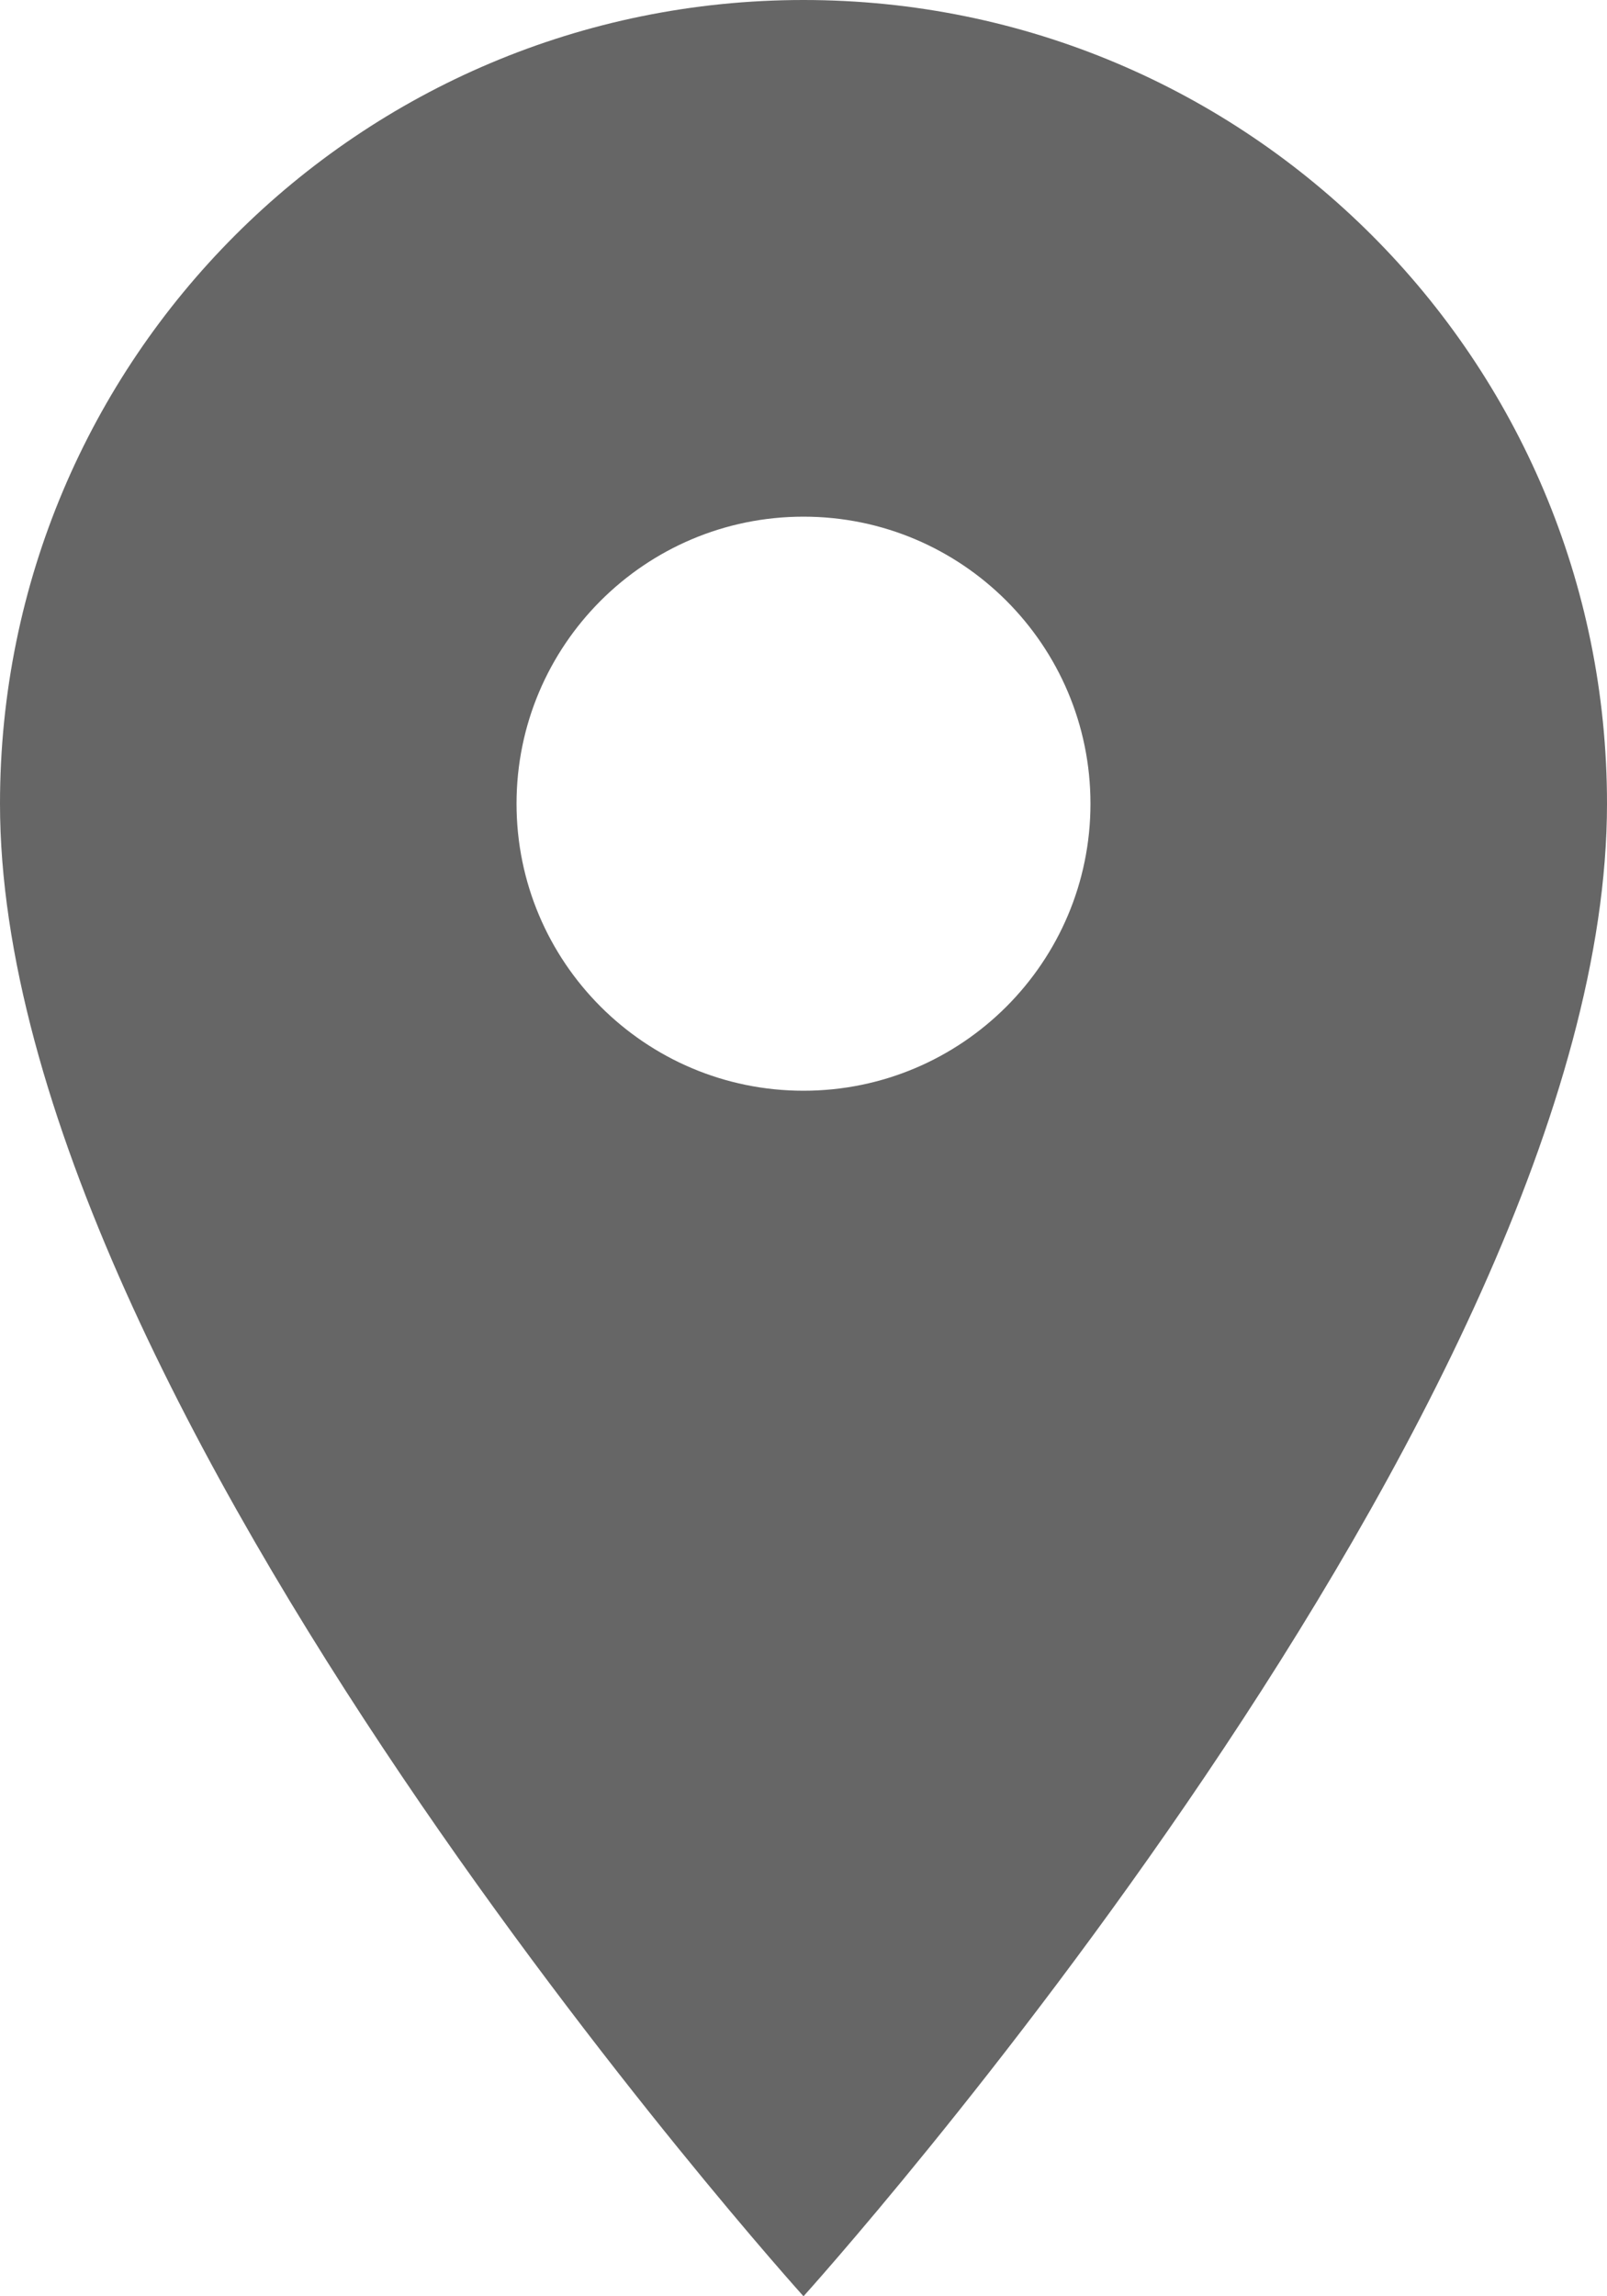 <?xml version="1.0" encoding="UTF-8"?>
<svg width="14px" height="20px" viewBox="0 0 14 20" version="1.1" xmlns="http://www.w3.org/2000/svg" xmlns:xlink="http://www.w3.org/1999/xlink">
    <!-- Generator: Sketch 48.2 (47327) - http://www.bohemiancoding.com/sketch -->
    <title>Fill 153</title>
    <desc>Created with Sketch.</desc>
    <defs></defs>
    <g id="fsg-members-register" stroke="none" stroke-width="1" fill="none" fill-rule="evenodd" transform="translate(-453, -764)">
        <path d="M460,764 C456.13,764 453,767.13 453,771 C453,776.25 460,784 460,784 C460,784 467,776.25 467,771 C467,767.13 463.87,764 460,764 L460,764 Z M460,773.5 C458.62,773.5 457.5,772.38 457.5,771 C457.5,769.62 458.62,768.5 460,768.5 C461.38,768.5 462.5,769.62 462.5,771 C462.5,772.38 461.38,773.5 460,773.5 L460,773.5 Z" id="Fill-153" fill="#666666"></path>
    </g>
</svg>